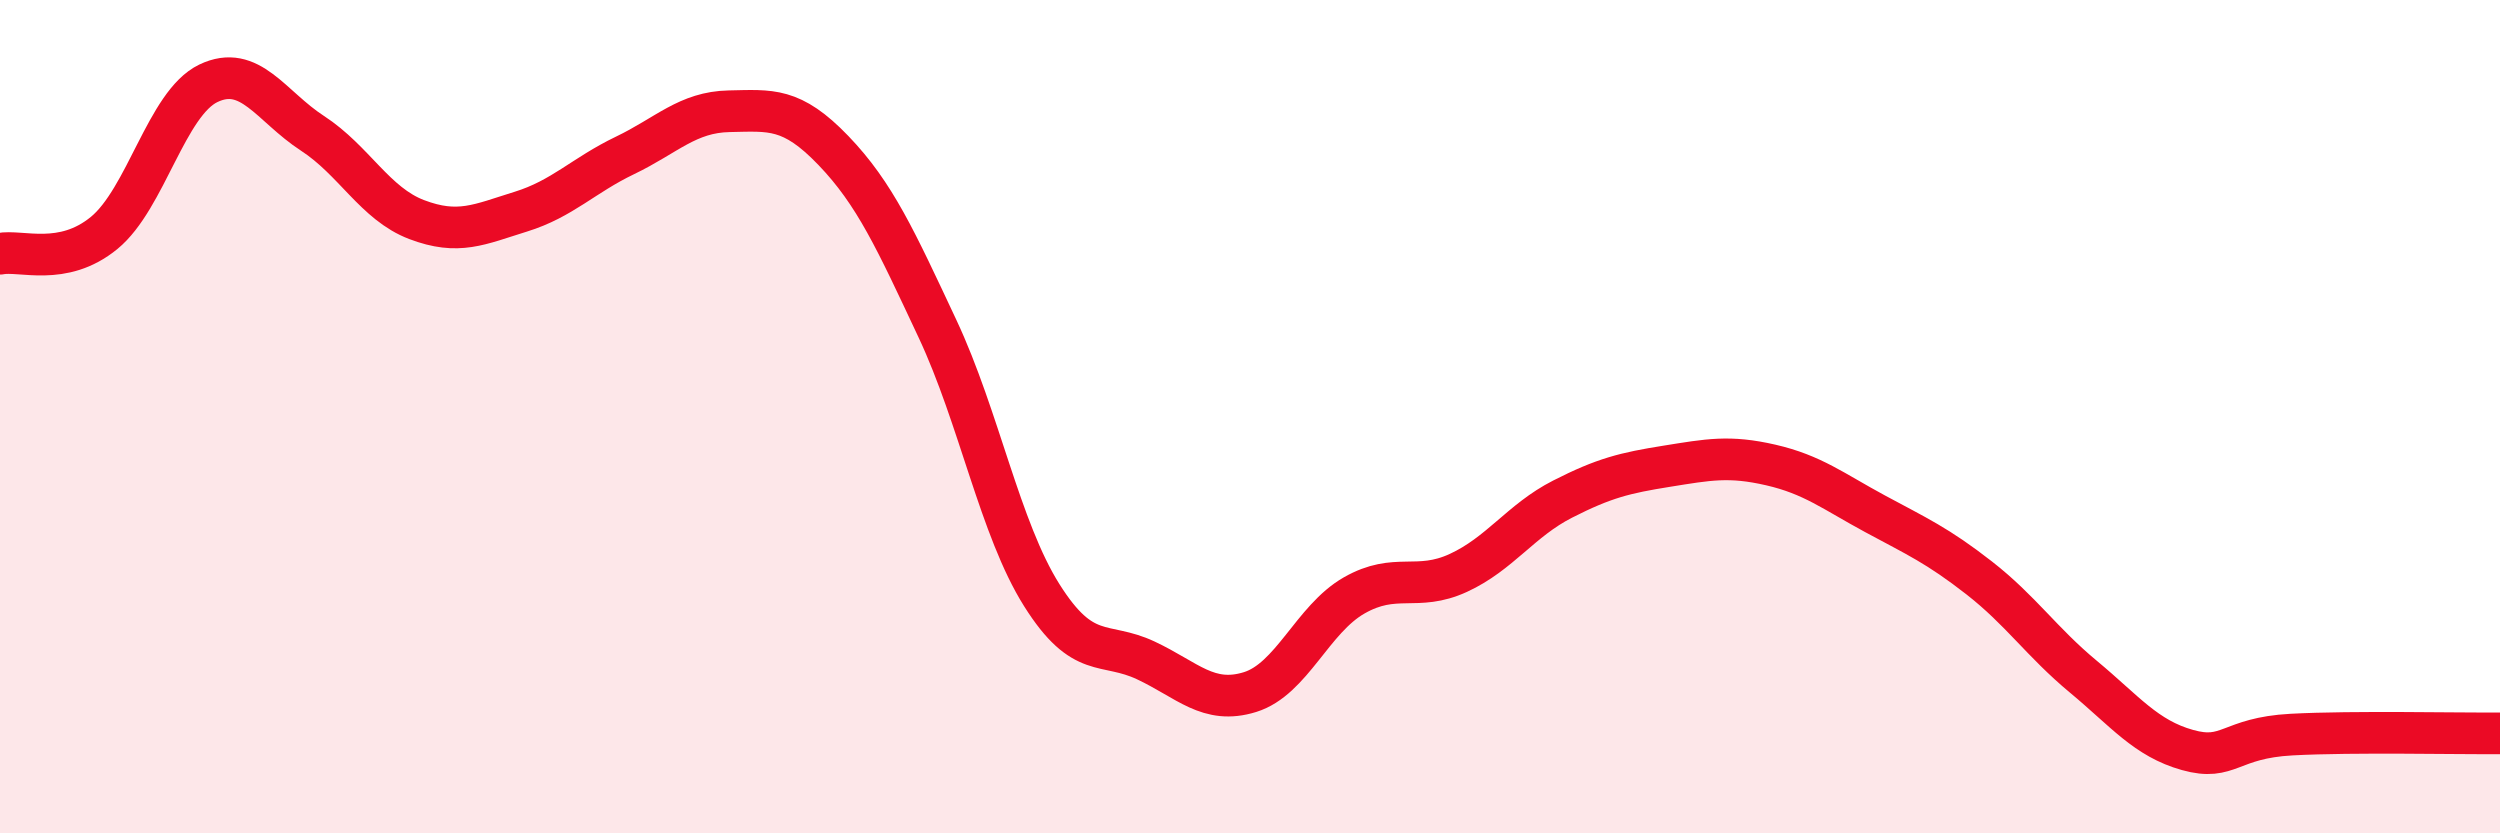 
    <svg width="60" height="20" viewBox="0 0 60 20" xmlns="http://www.w3.org/2000/svg">
      <path
        d="M 0,6.09 C 0.5,5.99 1.5,6.41 2.5,5.59 C 3.5,4.77 4,2.48 5,2 C 6,1.52 6.5,2.55 7.5,3.2 C 8.5,3.85 9,4.89 10,5.27 C 11,5.65 11.5,5.39 12.5,5.08 C 13.5,4.77 14,4.21 15,3.73 C 16,3.25 16.5,2.69 17.5,2.67 C 18.5,2.65 19,2.57 20,3.61 C 21,4.65 21.5,5.76 22.5,7.89 C 23.5,10.02 24,12.69 25,14.28 C 26,15.87 26.5,15.38 27.5,15.85 C 28.5,16.32 29,16.92 30,16.61 C 31,16.3 31.5,14.86 32.5,14.29 C 33.5,13.72 34,14.21 35,13.75 C 36,13.29 36.5,12.49 37.5,11.98 C 38.5,11.47 39,11.35 40,11.19 C 41,11.03 41.5,10.93 42.5,11.16 C 43.5,11.39 44,11.79 45,12.33 C 46,12.87 46.5,13.09 47.5,13.87 C 48.5,14.65 49,15.41 50,16.24 C 51,17.07 51.5,17.72 52.5,18 C 53.5,18.28 53.5,17.71 55,17.63 C 56.5,17.55 59,17.61 60,17.6L60 20L0 20Z"
        fill="#EB0A25"
        opacity="0.1"
        stroke-linecap="round"
        stroke-linejoin="round"
      />
      <path
        d="M 0,6.09 C 0.5,5.99 1.5,6.41 2.5,5.59 C 3.5,4.77 4,2.48 5,2 C 6,1.52 6.5,2.55 7.5,3.2 C 8.5,3.85 9,4.89 10,5.27 C 11,5.65 11.5,5.39 12.5,5.08 C 13.5,4.77 14,4.21 15,3.73 C 16,3.25 16.5,2.69 17.5,2.67 C 18.5,2.65 19,2.57 20,3.61 C 21,4.65 21.5,5.76 22.5,7.89 C 23.5,10.02 24,12.69 25,14.28 C 26,15.87 26.5,15.38 27.5,15.85 C 28.5,16.32 29,16.92 30,16.61 C 31,16.3 31.5,14.86 32.5,14.29 C 33.5,13.72 34,14.21 35,13.75 C 36,13.29 36.5,12.49 37.5,11.98 C 38.5,11.47 39,11.35 40,11.19 C 41,11.03 41.5,10.93 42.5,11.16 C 43.5,11.39 44,11.79 45,12.33 C 46,12.87 46.5,13.09 47.5,13.87 C 48.5,14.65 49,15.41 50,16.24 C 51,17.07 51.5,17.72 52.5,18 C 53.5,18.28 53.5,17.71 55,17.63 C 56.5,17.55 59,17.61 60,17.6"
        stroke="#EB0A25"
        stroke-width="1"
        fill="none"
        stroke-linecap="round"
        stroke-linejoin="round"
      />
    </svg>
  